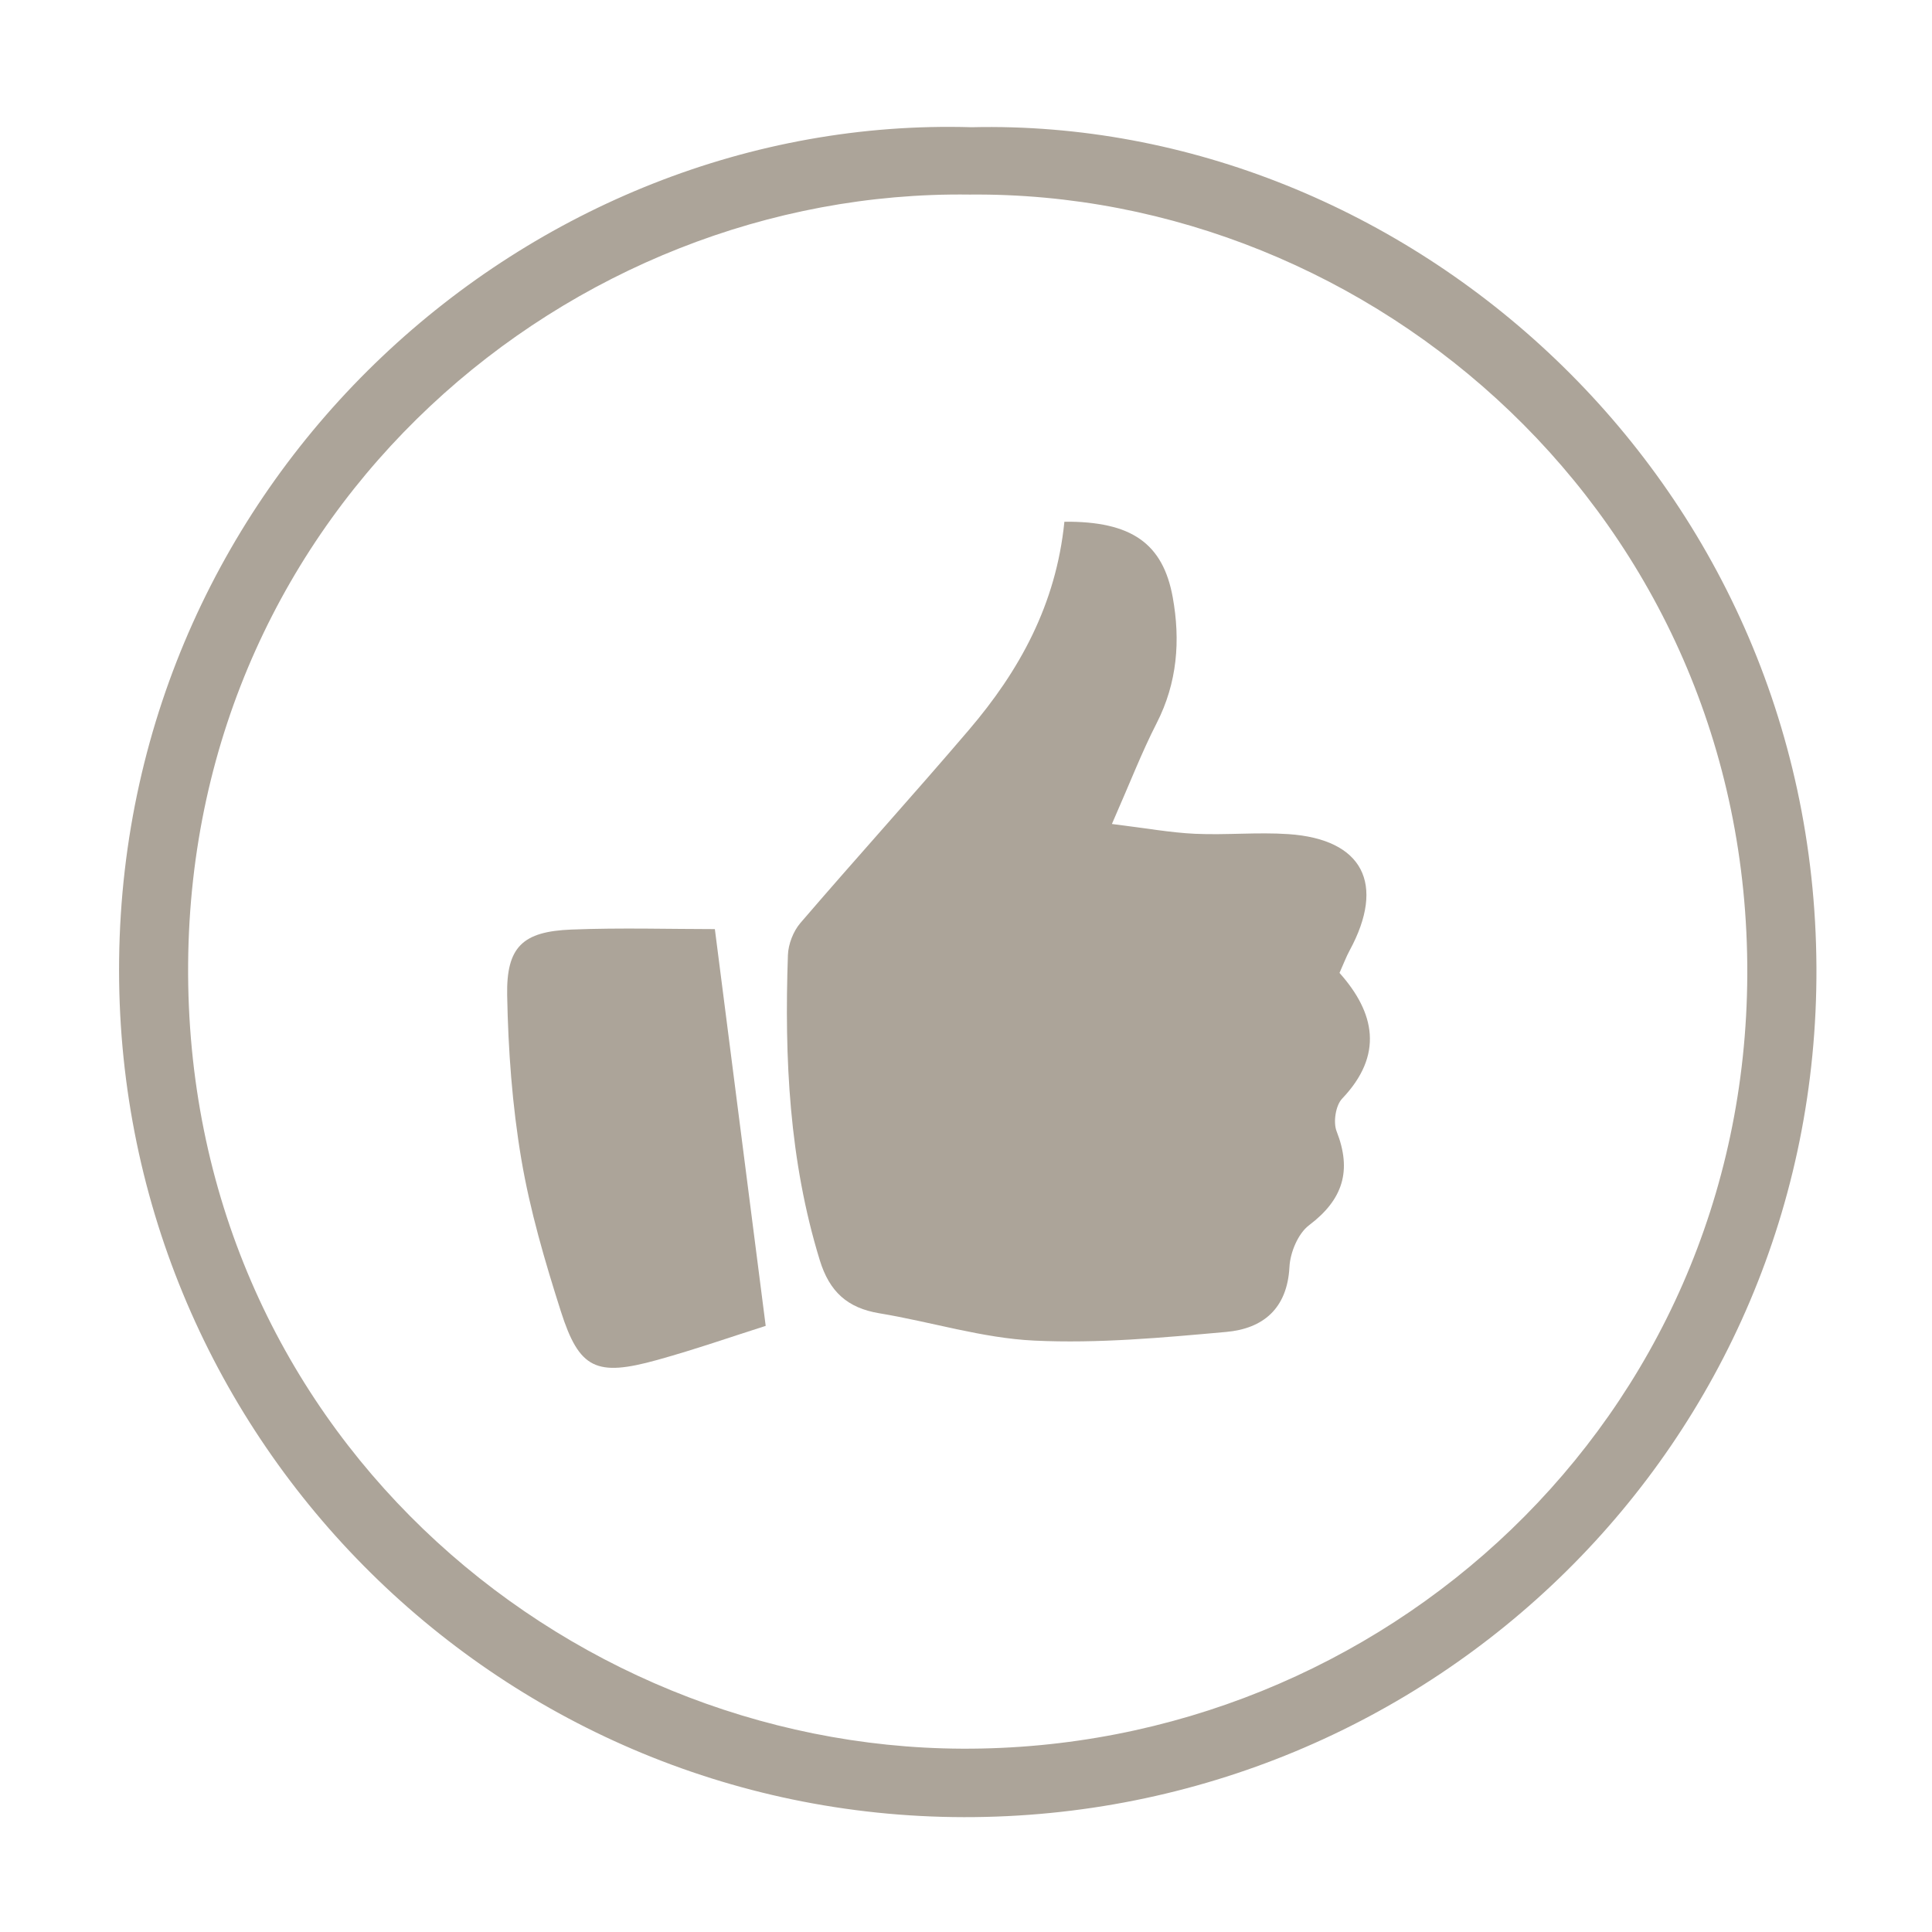 <svg version="1.0" preserveAspectRatio="xMidYMid meet" height="500" viewBox="0 0 375 375" zoomAndPan="magnify" width="500" xmlns:xlink="http://www.w3.org/1999/xlink" xmlns="http://www.w3.org/2000/svg"><defs><clipPath id="d7a9c94cb7"><path clip-rule="nonzero" d="M 23 24 L 352.777 24 L 352.777 352.887 L 23 352.887 Z M 23 24"></path></clipPath></defs><g clip-path="url(#d7a9c94cb7)"><path fill-rule="nonzero" fill-opacity="1" d="M 188.594 24.695 C 272.668 22.734 352.141 92.445 352.57 187.781 C 352.98 280.207 277.914 352.848 187.082 352.707 C 96.09 352.562 22.035 278.191 23.121 186.25 C 24.23 92.168 102.969 22.137 188.594 24.695 Z M 188.184 37.766 C 110.578 36.727 37.191 98.547 36.516 187.047 C 35.828 276.844 108.812 339.09 186.73 339.418 C 268.234 339.762 338.809 275.578 339.148 189.191 C 339.504 100.367 266.43 37.016 188.184 37.766 Z M 188.184 37.766" fill="#aca499"></path></g><path fill-rule="nonzero" fill-opacity="1" d="M 206.598 101.266 C 219.633 101.152 225.738 105.492 227.629 115.945 C 229.141 124.297 228.52 132.516 224.512 140.352 C 221.617 146.008 219.324 151.973 215.82 159.934 C 222.48 160.75 227.215 161.621 231.977 161.84 C 238 162.113 244.066 161.496 250.066 161.902 C 264.531 162.875 268.98 171.551 261.953 184.504 C 261.312 185.684 260.844 186.949 259.996 188.84 C 266.906 196.59 268.578 204.77 260.508 213.246 C 259.246 214.566 258.746 217.824 259.434 219.582 C 262.441 227.238 260.668 232.848 254.098 237.809 C 251.949 239.43 250.426 243.102 250.281 245.922 C 249.855 254.039 245.117 257.891 238.016 258.527 C 225.633 259.641 213.129 260.801 200.754 260.211 C 190.668 259.734 180.73 256.566 170.676 254.906 C 164.469 253.879 160.996 250.711 159.117 244.602 C 153.168 225.234 152.238 205.395 152.934 185.387 C 153.008 183.262 153.973 180.766 155.352 179.156 C 166.152 166.578 177.301 154.289 188.062 141.676 C 197.836 130.227 204.98 117.383 206.598 101.266 Z M 206.598 101.266" fill="#aca499"></path><path fill-rule="nonzero" fill-opacity="1" d="M 138.754 180.34 C 142.133 206.715 145.281 231.277 148.621 257.352 C 142.391 259.324 135.051 261.891 127.578 263.965 C 115.734 267.254 112.441 265.754 108.855 254.512 C 105.77 244.828 102.875 234.973 101.184 224.977 C 99.414 214.523 98.641 203.816 98.441 193.199 C 98.266 183.758 101.469 180.797 110.918 180.426 C 120.504 180.047 130.117 180.34 138.754 180.34 Z M 138.754 180.34" fill="#aca499"></path></svg>
